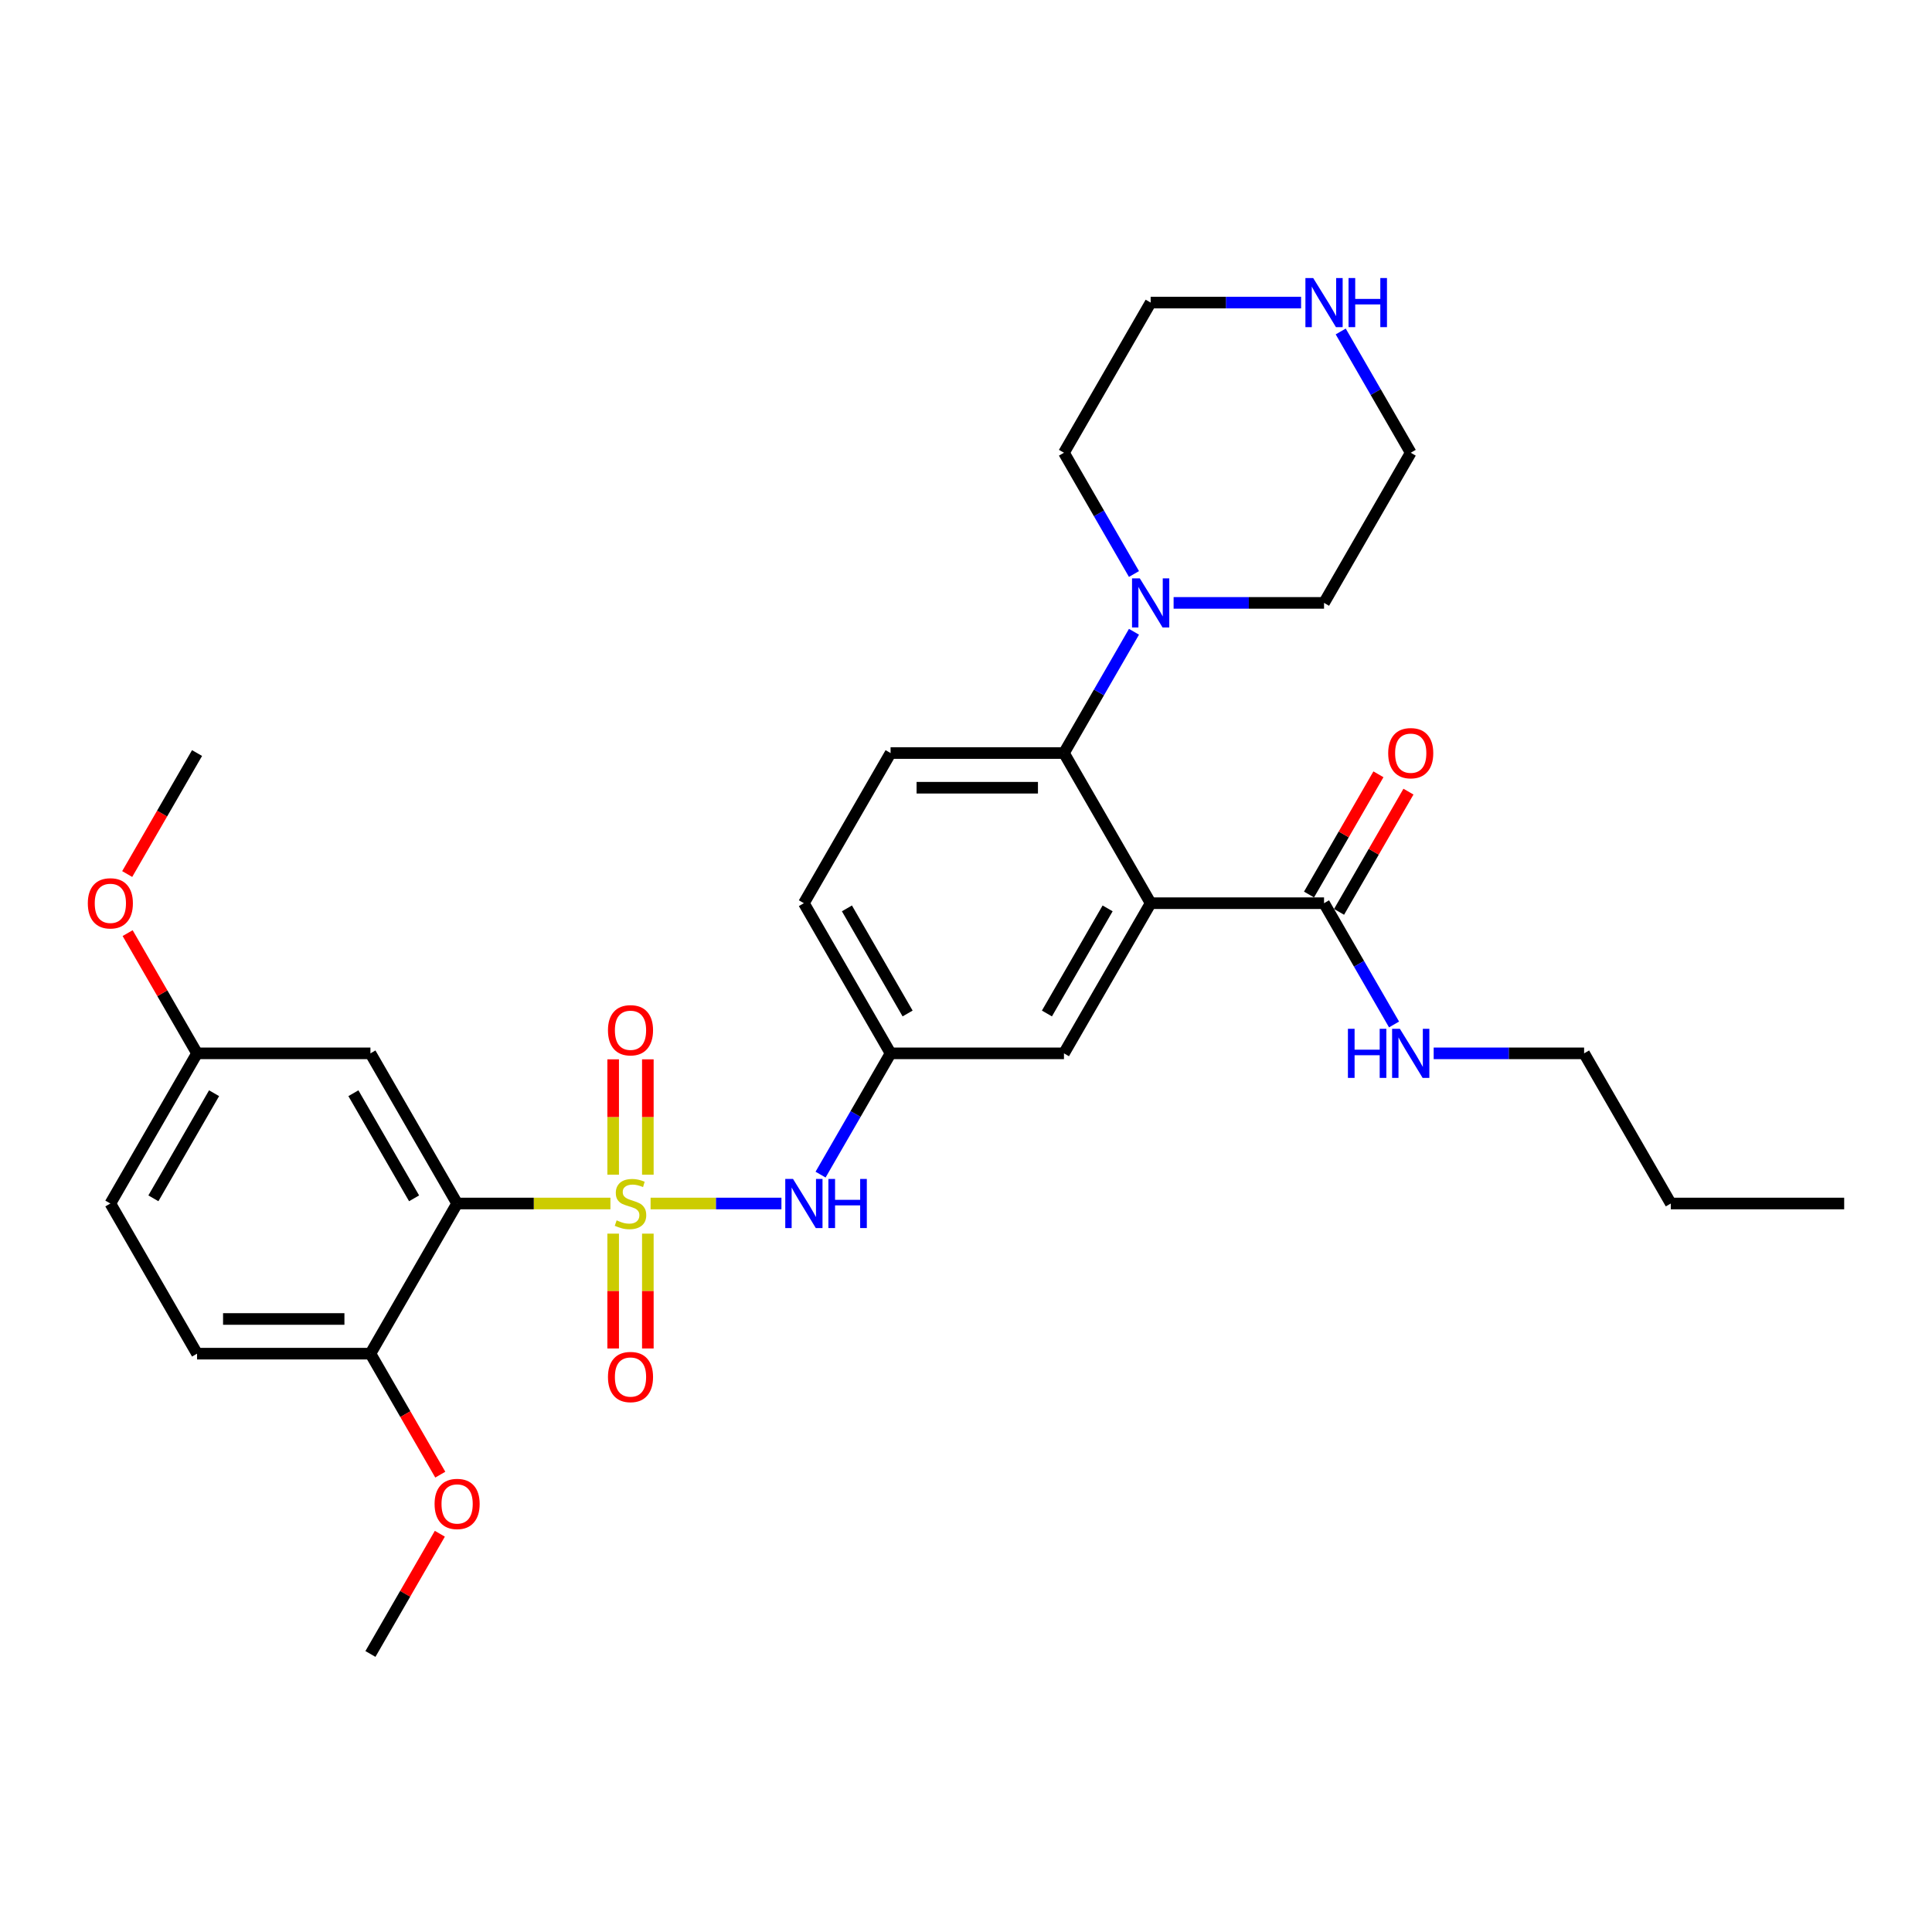 <?xml version='1.0' encoding='iso-8859-1'?>
<svg version='1.1' baseProfile='full'
              xmlns='http://www.w3.org/2000/svg'
                      xmlns:rdkit='http://www.rdkit.org/xml'
                      xmlns:xlink='http://www.w3.org/1999/xlink'
                  xml:space='preserve'
width='1000px' height='1000px' viewBox='0 0 1000 1000'>
<!-- END OF HEADER -->
<rect style='opacity:1.0;fill:#FFFFFF;stroke:none' width='1000' height='1000' x='0' y='0'> </rect>
<path class='bond-0' d='M 315.956,622.933 L 276.281,622.933' style='fill:none;fill-rule:evenodd;stroke:#CCCC00;stroke-width:6px;stroke-linecap:butt;stroke-linejoin:miter;stroke-opacity:1' />
<path class='bond-0' d='M 276.281,622.933 L 236.606,622.933' style='fill:none;fill-rule:evenodd;stroke:#000000;stroke-width:6px;stroke-linecap:butt;stroke-linejoin:miter;stroke-opacity:1' />
<path class='bond-3' d='M 336.741,622.933 L 370.605,622.933' style='fill:none;fill-rule:evenodd;stroke:#CCCC00;stroke-width:6px;stroke-linecap:butt;stroke-linejoin:miter;stroke-opacity:1' />
<path class='bond-3' d='M 370.605,622.933 L 404.469,622.933' style='fill:none;fill-rule:evenodd;stroke:#0000FF;stroke-width:6px;stroke-linecap:butt;stroke-linejoin:miter;stroke-opacity:1' />
<path class='bond-7' d='M 335.323,608.017 L 335.323,578.162' style='fill:none;fill-rule:evenodd;stroke:#CCCC00;stroke-width:6px;stroke-linecap:butt;stroke-linejoin:miter;stroke-opacity:1' />
<path class='bond-7' d='M 335.323,578.162 L 335.323,548.307' style='fill:none;fill-rule:evenodd;stroke:#FF0000;stroke-width:6px;stroke-linecap:butt;stroke-linejoin:miter;stroke-opacity:1' />
<path class='bond-7' d='M 317.374,608.017 L 317.374,578.162' style='fill:none;fill-rule:evenodd;stroke:#CCCC00;stroke-width:6px;stroke-linecap:butt;stroke-linejoin:miter;stroke-opacity:1' />
<path class='bond-7' d='M 317.374,578.162 L 317.374,548.307' style='fill:none;fill-rule:evenodd;stroke:#FF0000;stroke-width:6px;stroke-linecap:butt;stroke-linejoin:miter;stroke-opacity:1' />
<path class='bond-8' d='M 317.374,638.53 L 317.374,668.25' style='fill:none;fill-rule:evenodd;stroke:#CCCC00;stroke-width:6px;stroke-linecap:butt;stroke-linejoin:miter;stroke-opacity:1' />
<path class='bond-8' d='M 317.374,668.25 L 317.374,697.97' style='fill:none;fill-rule:evenodd;stroke:#FF0000;stroke-width:6px;stroke-linecap:butt;stroke-linejoin:miter;stroke-opacity:1' />
<path class='bond-8' d='M 335.323,638.53 L 335.323,668.25' style='fill:none;fill-rule:evenodd;stroke:#CCCC00;stroke-width:6px;stroke-linecap:butt;stroke-linejoin:miter;stroke-opacity:1' />
<path class='bond-8' d='M 335.323,668.25 L 335.323,697.97' style='fill:none;fill-rule:evenodd;stroke:#FF0000;stroke-width:6px;stroke-linecap:butt;stroke-linejoin:miter;stroke-opacity:1' />
<path class='bond-6' d='M 236.606,622.933 L 191.735,545.213' style='fill:none;fill-rule:evenodd;stroke:#000000;stroke-width:6px;stroke-linecap:butt;stroke-linejoin:miter;stroke-opacity:1' />
<path class='bond-6' d='M 214.331,620.249 L 182.922,565.846' style='fill:none;fill-rule:evenodd;stroke:#000000;stroke-width:6px;stroke-linecap:butt;stroke-linejoin:miter;stroke-opacity:1' />
<path class='bond-10' d='M 236.606,622.933 L 191.735,700.652' style='fill:none;fill-rule:evenodd;stroke:#000000;stroke-width:6px;stroke-linecap:butt;stroke-linejoin:miter;stroke-opacity:1' />
<path class='bond-1' d='M 595.576,467.494 L 550.704,545.213' style='fill:none;fill-rule:evenodd;stroke:#000000;stroke-width:6px;stroke-linecap:butt;stroke-linejoin:miter;stroke-opacity:1' />
<path class='bond-1' d='M 573.301,470.178 L 541.891,524.581' style='fill:none;fill-rule:evenodd;stroke:#000000;stroke-width:6px;stroke-linecap:butt;stroke-linejoin:miter;stroke-opacity:1' />
<path class='bond-4' d='M 595.576,467.494 L 685.318,467.494' style='fill:none;fill-rule:evenodd;stroke:#000000;stroke-width:6px;stroke-linecap:butt;stroke-linejoin:miter;stroke-opacity:1' />
<path class='bond-32' d='M 595.576,467.494 L 550.704,389.775' style='fill:none;fill-rule:evenodd;stroke:#000000;stroke-width:6px;stroke-linecap:butt;stroke-linejoin:miter;stroke-opacity:1' />
<path class='bond-2' d='M 550.704,389.775 L 460.962,389.775' style='fill:none;fill-rule:evenodd;stroke:#000000;stroke-width:6px;stroke-linecap:butt;stroke-linejoin:miter;stroke-opacity:1' />
<path class='bond-2' d='M 537.243,407.723 L 474.423,407.723' style='fill:none;fill-rule:evenodd;stroke:#000000;stroke-width:6px;stroke-linecap:butt;stroke-linejoin:miter;stroke-opacity:1' />
<path class='bond-5' d='M 550.704,389.775 L 568.824,358.391' style='fill:none;fill-rule:evenodd;stroke:#000000;stroke-width:6px;stroke-linecap:butt;stroke-linejoin:miter;stroke-opacity:1' />
<path class='bond-5' d='M 568.824,358.391 L 586.944,327.007' style='fill:none;fill-rule:evenodd;stroke:#0000FF;stroke-width:6px;stroke-linecap:butt;stroke-linejoin:miter;stroke-opacity:1' />
<path class='bond-12' d='M 424.723,607.982 L 442.842,576.597' style='fill:none;fill-rule:evenodd;stroke:#0000FF;stroke-width:6px;stroke-linecap:butt;stroke-linejoin:miter;stroke-opacity:1' />
<path class='bond-12' d='M 442.842,576.597 L 460.962,545.213' style='fill:none;fill-rule:evenodd;stroke:#000000;stroke-width:6px;stroke-linecap:butt;stroke-linejoin:miter;stroke-opacity:1' />
<path class='bond-14' d='M 693.09,471.981 L 711.054,440.866' style='fill:none;fill-rule:evenodd;stroke:#000000;stroke-width:6px;stroke-linecap:butt;stroke-linejoin:miter;stroke-opacity:1' />
<path class='bond-14' d='M 711.054,440.866 L 729.018,409.752' style='fill:none;fill-rule:evenodd;stroke:#FF0000;stroke-width:6px;stroke-linecap:butt;stroke-linejoin:miter;stroke-opacity:1' />
<path class='bond-14' d='M 677.546,463.007 L 695.51,431.892' style='fill:none;fill-rule:evenodd;stroke:#000000;stroke-width:6px;stroke-linecap:butt;stroke-linejoin:miter;stroke-opacity:1' />
<path class='bond-14' d='M 695.51,431.892 L 713.475,400.777' style='fill:none;fill-rule:evenodd;stroke:#FF0000;stroke-width:6px;stroke-linecap:butt;stroke-linejoin:miter;stroke-opacity:1' />
<path class='bond-15' d='M 685.318,467.494 L 703.438,498.878' style='fill:none;fill-rule:evenodd;stroke:#000000;stroke-width:6px;stroke-linecap:butt;stroke-linejoin:miter;stroke-opacity:1' />
<path class='bond-15' d='M 703.438,498.878 L 721.557,530.262' style='fill:none;fill-rule:evenodd;stroke:#0000FF;stroke-width:6px;stroke-linecap:butt;stroke-linejoin:miter;stroke-opacity:1' />
<path class='bond-21' d='M 586.944,297.105 L 568.824,265.721' style='fill:none;fill-rule:evenodd;stroke:#0000FF;stroke-width:6px;stroke-linecap:butt;stroke-linejoin:miter;stroke-opacity:1' />
<path class='bond-21' d='M 568.824,265.721 L 550.704,234.336' style='fill:none;fill-rule:evenodd;stroke:#000000;stroke-width:6px;stroke-linecap:butt;stroke-linejoin:miter;stroke-opacity:1' />
<path class='bond-22' d='M 607.458,312.056 L 646.388,312.056' style='fill:none;fill-rule:evenodd;stroke:#0000FF;stroke-width:6px;stroke-linecap:butt;stroke-linejoin:miter;stroke-opacity:1' />
<path class='bond-22' d='M 646.388,312.056 L 685.318,312.056' style='fill:none;fill-rule:evenodd;stroke:#000000;stroke-width:6px;stroke-linecap:butt;stroke-linejoin:miter;stroke-opacity:1' />
<path class='bond-17' d='M 191.735,545.213 L 101.992,545.213' style='fill:none;fill-rule:evenodd;stroke:#000000;stroke-width:6px;stroke-linecap:butt;stroke-linejoin:miter;stroke-opacity:1' />
<path class='bond-9' d='M 550.704,545.213 L 460.962,545.213' style='fill:none;fill-rule:evenodd;stroke:#000000;stroke-width:6px;stroke-linecap:butt;stroke-linejoin:miter;stroke-opacity:1' />
<path class='bond-16' d='M 191.735,700.652 L 101.992,700.652' style='fill:none;fill-rule:evenodd;stroke:#000000;stroke-width:6px;stroke-linecap:butt;stroke-linejoin:miter;stroke-opacity:1' />
<path class='bond-16' d='M 178.273,682.703 L 115.454,682.703' style='fill:none;fill-rule:evenodd;stroke:#000000;stroke-width:6px;stroke-linecap:butt;stroke-linejoin:miter;stroke-opacity:1' />
<path class='bond-20' d='M 191.735,700.652 L 209.813,731.964' style='fill:none;fill-rule:evenodd;stroke:#000000;stroke-width:6px;stroke-linecap:butt;stroke-linejoin:miter;stroke-opacity:1' />
<path class='bond-20' d='M 209.813,731.964 L 227.891,763.276' style='fill:none;fill-rule:evenodd;stroke:#FF0000;stroke-width:6px;stroke-linecap:butt;stroke-linejoin:miter;stroke-opacity:1' />
<path class='bond-11' d='M 460.962,389.775 L 416.091,467.494' style='fill:none;fill-rule:evenodd;stroke:#000000;stroke-width:6px;stroke-linecap:butt;stroke-linejoin:miter;stroke-opacity:1' />
<path class='bond-18' d='M 460.962,545.213 L 416.091,467.494' style='fill:none;fill-rule:evenodd;stroke:#000000;stroke-width:6px;stroke-linecap:butt;stroke-linejoin:miter;stroke-opacity:1' />
<path class='bond-18' d='M 469.775,524.581 L 438.365,470.178' style='fill:none;fill-rule:evenodd;stroke:#000000;stroke-width:6px;stroke-linecap:butt;stroke-linejoin:miter;stroke-opacity:1' />
<path class='bond-13' d='M 693.95,171.568 L 712.07,202.952' style='fill:none;fill-rule:evenodd;stroke:#0000FF;stroke-width:6px;stroke-linecap:butt;stroke-linejoin:miter;stroke-opacity:1' />
<path class='bond-13' d='M 712.07,202.952 L 730.189,234.336' style='fill:none;fill-rule:evenodd;stroke:#000000;stroke-width:6px;stroke-linecap:butt;stroke-linejoin:miter;stroke-opacity:1' />
<path class='bond-33' d='M 673.436,156.617 L 634.506,156.617' style='fill:none;fill-rule:evenodd;stroke:#0000FF;stroke-width:6px;stroke-linecap:butt;stroke-linejoin:miter;stroke-opacity:1' />
<path class='bond-33' d='M 634.506,156.617 L 595.576,156.617' style='fill:none;fill-rule:evenodd;stroke:#000000;stroke-width:6px;stroke-linecap:butt;stroke-linejoin:miter;stroke-opacity:1' />
<path class='bond-26' d='M 742.071,545.213 L 781.002,545.213' style='fill:none;fill-rule:evenodd;stroke:#0000FF;stroke-width:6px;stroke-linecap:butt;stroke-linejoin:miter;stroke-opacity:1' />
<path class='bond-26' d='M 781.002,545.213 L 819.932,545.213' style='fill:none;fill-rule:evenodd;stroke:#000000;stroke-width:6px;stroke-linecap:butt;stroke-linejoin:miter;stroke-opacity:1' />
<path class='bond-19' d='M 101.992,700.652 L 57.121,622.933' style='fill:none;fill-rule:evenodd;stroke:#000000;stroke-width:6px;stroke-linecap:butt;stroke-linejoin:miter;stroke-opacity:1' />
<path class='bond-23' d='M 101.992,545.213 L 84.028,514.099' style='fill:none;fill-rule:evenodd;stroke:#000000;stroke-width:6px;stroke-linecap:butt;stroke-linejoin:miter;stroke-opacity:1' />
<path class='bond-23' d='M 84.028,514.099 L 66.064,482.984' style='fill:none;fill-rule:evenodd;stroke:#FF0000;stroke-width:6px;stroke-linecap:butt;stroke-linejoin:miter;stroke-opacity:1' />
<path class='bond-31' d='M 101.992,545.213 L 57.121,622.933' style='fill:none;fill-rule:evenodd;stroke:#000000;stroke-width:6px;stroke-linecap:butt;stroke-linejoin:miter;stroke-opacity:1' />
<path class='bond-31' d='M 110.805,565.846 L 79.396,620.249' style='fill:none;fill-rule:evenodd;stroke:#000000;stroke-width:6px;stroke-linecap:butt;stroke-linejoin:miter;stroke-opacity:1' />
<path class='bond-27' d='M 227.663,793.861 L 209.699,824.975' style='fill:none;fill-rule:evenodd;stroke:#FF0000;stroke-width:6px;stroke-linecap:butt;stroke-linejoin:miter;stroke-opacity:1' />
<path class='bond-27' d='M 209.699,824.975 L 191.735,856.09' style='fill:none;fill-rule:evenodd;stroke:#000000;stroke-width:6px;stroke-linecap:butt;stroke-linejoin:miter;stroke-opacity:1' />
<path class='bond-24' d='M 550.704,234.336 L 595.576,156.617' style='fill:none;fill-rule:evenodd;stroke:#000000;stroke-width:6px;stroke-linecap:butt;stroke-linejoin:miter;stroke-opacity:1' />
<path class='bond-25' d='M 685.318,312.056 L 730.189,234.336' style='fill:none;fill-rule:evenodd;stroke:#000000;stroke-width:6px;stroke-linecap:butt;stroke-linejoin:miter;stroke-opacity:1' />
<path class='bond-28' d='M 65.836,452.399 L 83.914,421.087' style='fill:none;fill-rule:evenodd;stroke:#FF0000;stroke-width:6px;stroke-linecap:butt;stroke-linejoin:miter;stroke-opacity:1' />
<path class='bond-28' d='M 83.914,421.087 L 101.992,389.775' style='fill:none;fill-rule:evenodd;stroke:#000000;stroke-width:6px;stroke-linecap:butt;stroke-linejoin:miter;stroke-opacity:1' />
<path class='bond-29' d='M 819.932,545.213 L 864.803,622.933' style='fill:none;fill-rule:evenodd;stroke:#000000;stroke-width:6px;stroke-linecap:butt;stroke-linejoin:miter;stroke-opacity:1' />
<path class='bond-30' d='M 864.803,622.933 L 954.545,622.933' style='fill:none;fill-rule:evenodd;stroke:#000000;stroke-width:6px;stroke-linecap:butt;stroke-linejoin:miter;stroke-opacity:1' />
<path  class='atom-0' d='M 319.169 631.656
Q 319.456 631.763, 320.641 632.266
Q 321.825 632.768, 323.118 633.091
Q 324.446 633.379, 325.738 633.379
Q 328.143 633.379, 329.543 632.23
Q 330.943 631.045, 330.943 628.999
Q 330.943 627.599, 330.225 626.738
Q 329.543 625.876, 328.466 625.41
Q 327.389 624.943, 325.595 624.404
Q 323.333 623.722, 321.969 623.076
Q 320.641 622.43, 319.672 621.066
Q 318.738 619.702, 318.738 617.404
Q 318.738 614.21, 320.892 612.235
Q 323.082 610.261, 327.389 610.261
Q 330.333 610.261, 333.671 611.661
L 332.846 614.425
Q 329.794 613.169, 327.497 613.169
Q 325.02 613.169, 323.656 614.21
Q 322.292 615.215, 322.328 616.974
Q 322.328 618.338, 323.01 619.163
Q 323.728 619.989, 324.733 620.456
Q 325.774 620.922, 327.497 621.461
Q 329.794 622.179, 331.159 622.897
Q 332.523 623.615, 333.492 625.086
Q 334.497 626.522, 334.497 628.999
Q 334.497 632.517, 332.128 634.42
Q 329.794 636.286, 325.882 636.286
Q 323.62 636.286, 321.897 635.784
Q 320.21 635.317, 318.2 634.491
L 319.169 631.656
' fill='#CCCC00'/>
<path  class='atom-4' d='M 410.473 610.225
L 418.801 623.686
Q 419.627 625.015, 420.955 627.42
Q 422.283 629.825, 422.355 629.968
L 422.355 610.225
L 425.729 610.225
L 425.729 635.64
L 422.247 635.64
L 413.309 620.922
Q 412.268 619.199, 411.155 617.225
Q 410.078 615.251, 409.755 614.64
L 409.755 635.64
L 406.452 635.64
L 406.452 610.225
L 410.473 610.225
' fill='#0000FF'/>
<path  class='atom-4' d='M 428.78 610.225
L 432.227 610.225
L 432.227 621.03
L 445.221 621.03
L 445.221 610.225
L 448.667 610.225
L 448.667 635.64
L 445.221 635.64
L 445.221 623.902
L 432.227 623.902
L 432.227 635.64
L 428.78 635.64
L 428.78 610.225
' fill='#0000FF'/>
<path  class='atom-6' d='M 589.958 299.348
L 598.286 312.81
Q 599.112 314.138, 600.44 316.543
Q 601.768 318.948, 601.84 319.091
L 601.84 299.348
L 605.214 299.348
L 605.214 324.763
L 601.732 324.763
L 592.794 310.045
Q 591.753 308.322, 590.64 306.348
Q 589.563 304.374, 589.24 303.763
L 589.24 324.763
L 585.937 324.763
L 585.937 299.348
L 589.958 299.348
' fill='#0000FF'/>
<path  class='atom-8' d='M 314.682 533.262
Q 314.682 527.159, 317.697 523.749
Q 320.713 520.339, 326.348 520.339
Q 331.984 520.339, 335 523.749
Q 338.015 527.159, 338.015 533.262
Q 338.015 539.436, 334.964 542.954
Q 331.912 546.436, 326.348 546.436
Q 320.748 546.436, 317.697 542.954
Q 314.682 539.472, 314.682 533.262
M 326.348 543.564
Q 330.225 543.564, 332.307 540.98
Q 334.425 538.359, 334.425 533.262
Q 334.425 528.272, 332.307 525.759
Q 330.225 523.211, 326.348 523.211
Q 322.472 523.211, 320.354 525.724
Q 318.272 528.236, 318.272 533.262
Q 318.272 538.395, 320.354 540.98
Q 322.472 543.564, 326.348 543.564
' fill='#FF0000'/>
<path  class='atom-9' d='M 314.682 712.747
Q 314.682 706.644, 317.697 703.234
Q 320.713 699.824, 326.348 699.824
Q 331.984 699.824, 335 703.234
Q 338.015 706.644, 338.015 712.747
Q 338.015 718.921, 334.964 722.439
Q 331.912 725.921, 326.348 725.921
Q 320.748 725.921, 317.697 722.439
Q 314.682 718.957, 314.682 712.747
M 326.348 723.049
Q 330.225 723.049, 332.307 720.465
Q 334.425 717.844, 334.425 712.747
Q 334.425 707.757, 332.307 705.244
Q 330.225 702.696, 326.348 702.696
Q 322.472 702.696, 320.354 705.208
Q 318.272 707.721, 318.272 712.747
Q 318.272 717.88, 320.354 720.465
Q 322.472 723.049, 326.348 723.049
' fill='#FF0000'/>
<path  class='atom-14' d='M 679.7 143.91
L 688.028 157.371
Q 688.854 158.699, 690.182 161.104
Q 691.51 163.509, 691.582 163.653
L 691.582 143.91
L 694.956 143.91
L 694.956 169.325
L 691.474 169.325
L 682.536 154.607
Q 681.495 152.884, 680.382 150.91
Q 679.305 148.935, 678.982 148.325
L 678.982 169.325
L 675.68 169.325
L 675.68 143.91
L 679.7 143.91
' fill='#0000FF'/>
<path  class='atom-14' d='M 698.008 143.91
L 701.454 143.91
L 701.454 154.715
L 714.449 154.715
L 714.449 143.91
L 717.895 143.91
L 717.895 169.325
L 714.449 169.325
L 714.449 157.586
L 701.454 157.586
L 701.454 169.325
L 698.008 169.325
L 698.008 143.91
' fill='#0000FF'/>
<path  class='atom-15' d='M 718.523 389.847
Q 718.523 383.744, 721.538 380.334
Q 724.554 376.924, 730.189 376.924
Q 735.825 376.924, 738.841 380.334
Q 741.856 383.744, 741.856 389.847
Q 741.856 396.021, 738.805 399.539
Q 735.753 403.021, 730.189 403.021
Q 724.589 403.021, 721.538 399.539
Q 718.523 396.057, 718.523 389.847
M 730.189 400.149
Q 734.066 400.149, 736.148 397.565
Q 738.266 394.944, 738.266 389.847
Q 738.266 384.857, 736.148 382.344
Q 734.066 379.796, 730.189 379.796
Q 726.312 379.796, 724.195 382.308
Q 722.113 384.821, 722.113 389.847
Q 722.113 394.98, 724.195 397.565
Q 726.312 400.149, 730.189 400.149
' fill='#FF0000'/>
<path  class='atom-16' d='M 697.685 532.506
L 701.131 532.506
L 701.131 543.311
L 714.125 543.311
L 714.125 532.506
L 717.572 532.506
L 717.572 557.921
L 714.125 557.921
L 714.125 546.183
L 701.131 546.183
L 701.131 557.921
L 697.685 557.921
L 697.685 532.506
' fill='#0000FF'/>
<path  class='atom-16' d='M 724.571 532.506
L 732.9 545.967
Q 733.725 547.295, 735.053 549.701
Q 736.382 552.106, 736.453 552.249
L 736.453 532.506
L 739.828 532.506
L 739.828 557.921
L 736.346 557.921
L 727.407 543.203
Q 726.366 541.48, 725.254 539.506
Q 724.177 537.531, 723.854 536.921
L 723.854 557.921
L 720.551 557.921
L 720.551 532.506
L 724.571 532.506
' fill='#0000FF'/>
<path  class='atom-21' d='M 224.939 778.443
Q 224.939 772.34, 227.955 768.93
Q 230.97 765.52, 236.606 765.52
Q 242.242 765.52, 245.257 768.93
Q 248.272 772.34, 248.272 778.443
Q 248.272 784.617, 245.221 788.135
Q 242.17 791.617, 236.606 791.617
Q 231.006 791.617, 227.955 788.135
Q 224.939 784.653, 224.939 778.443
M 236.606 788.745
Q 240.483 788.745, 242.565 786.161
Q 244.683 783.54, 244.683 778.443
Q 244.683 773.453, 242.565 770.94
Q 240.483 768.392, 236.606 768.392
Q 232.729 768.392, 230.611 770.905
Q 228.529 773.417, 228.529 778.443
Q 228.529 783.576, 230.611 786.161
Q 232.729 788.745, 236.606 788.745
' fill='#FF0000'/>
<path  class='atom-24' d='M 45.455 467.566
Q 45.455 461.463, 48.47 458.053
Q 51.485 454.643, 57.121 454.643
Q 62.757 454.643, 65.772 458.053
Q 68.788 461.463, 68.788 467.566
Q 68.788 473.74, 65.736 477.258
Q 62.685 480.74, 57.121 480.74
Q 51.521 480.74, 48.47 477.258
Q 45.455 473.776, 45.455 467.566
M 57.121 477.868
Q 60.998 477.868, 63.08 475.284
Q 65.198 472.663, 65.198 467.566
Q 65.198 462.576, 63.08 460.063
Q 60.998 457.515, 57.121 457.515
Q 53.244 457.515, 51.126 460.028
Q 49.044 462.54, 49.044 467.566
Q 49.044 472.699, 51.126 475.284
Q 53.244 477.868, 57.121 477.868
' fill='#FF0000'/>
</svg>
